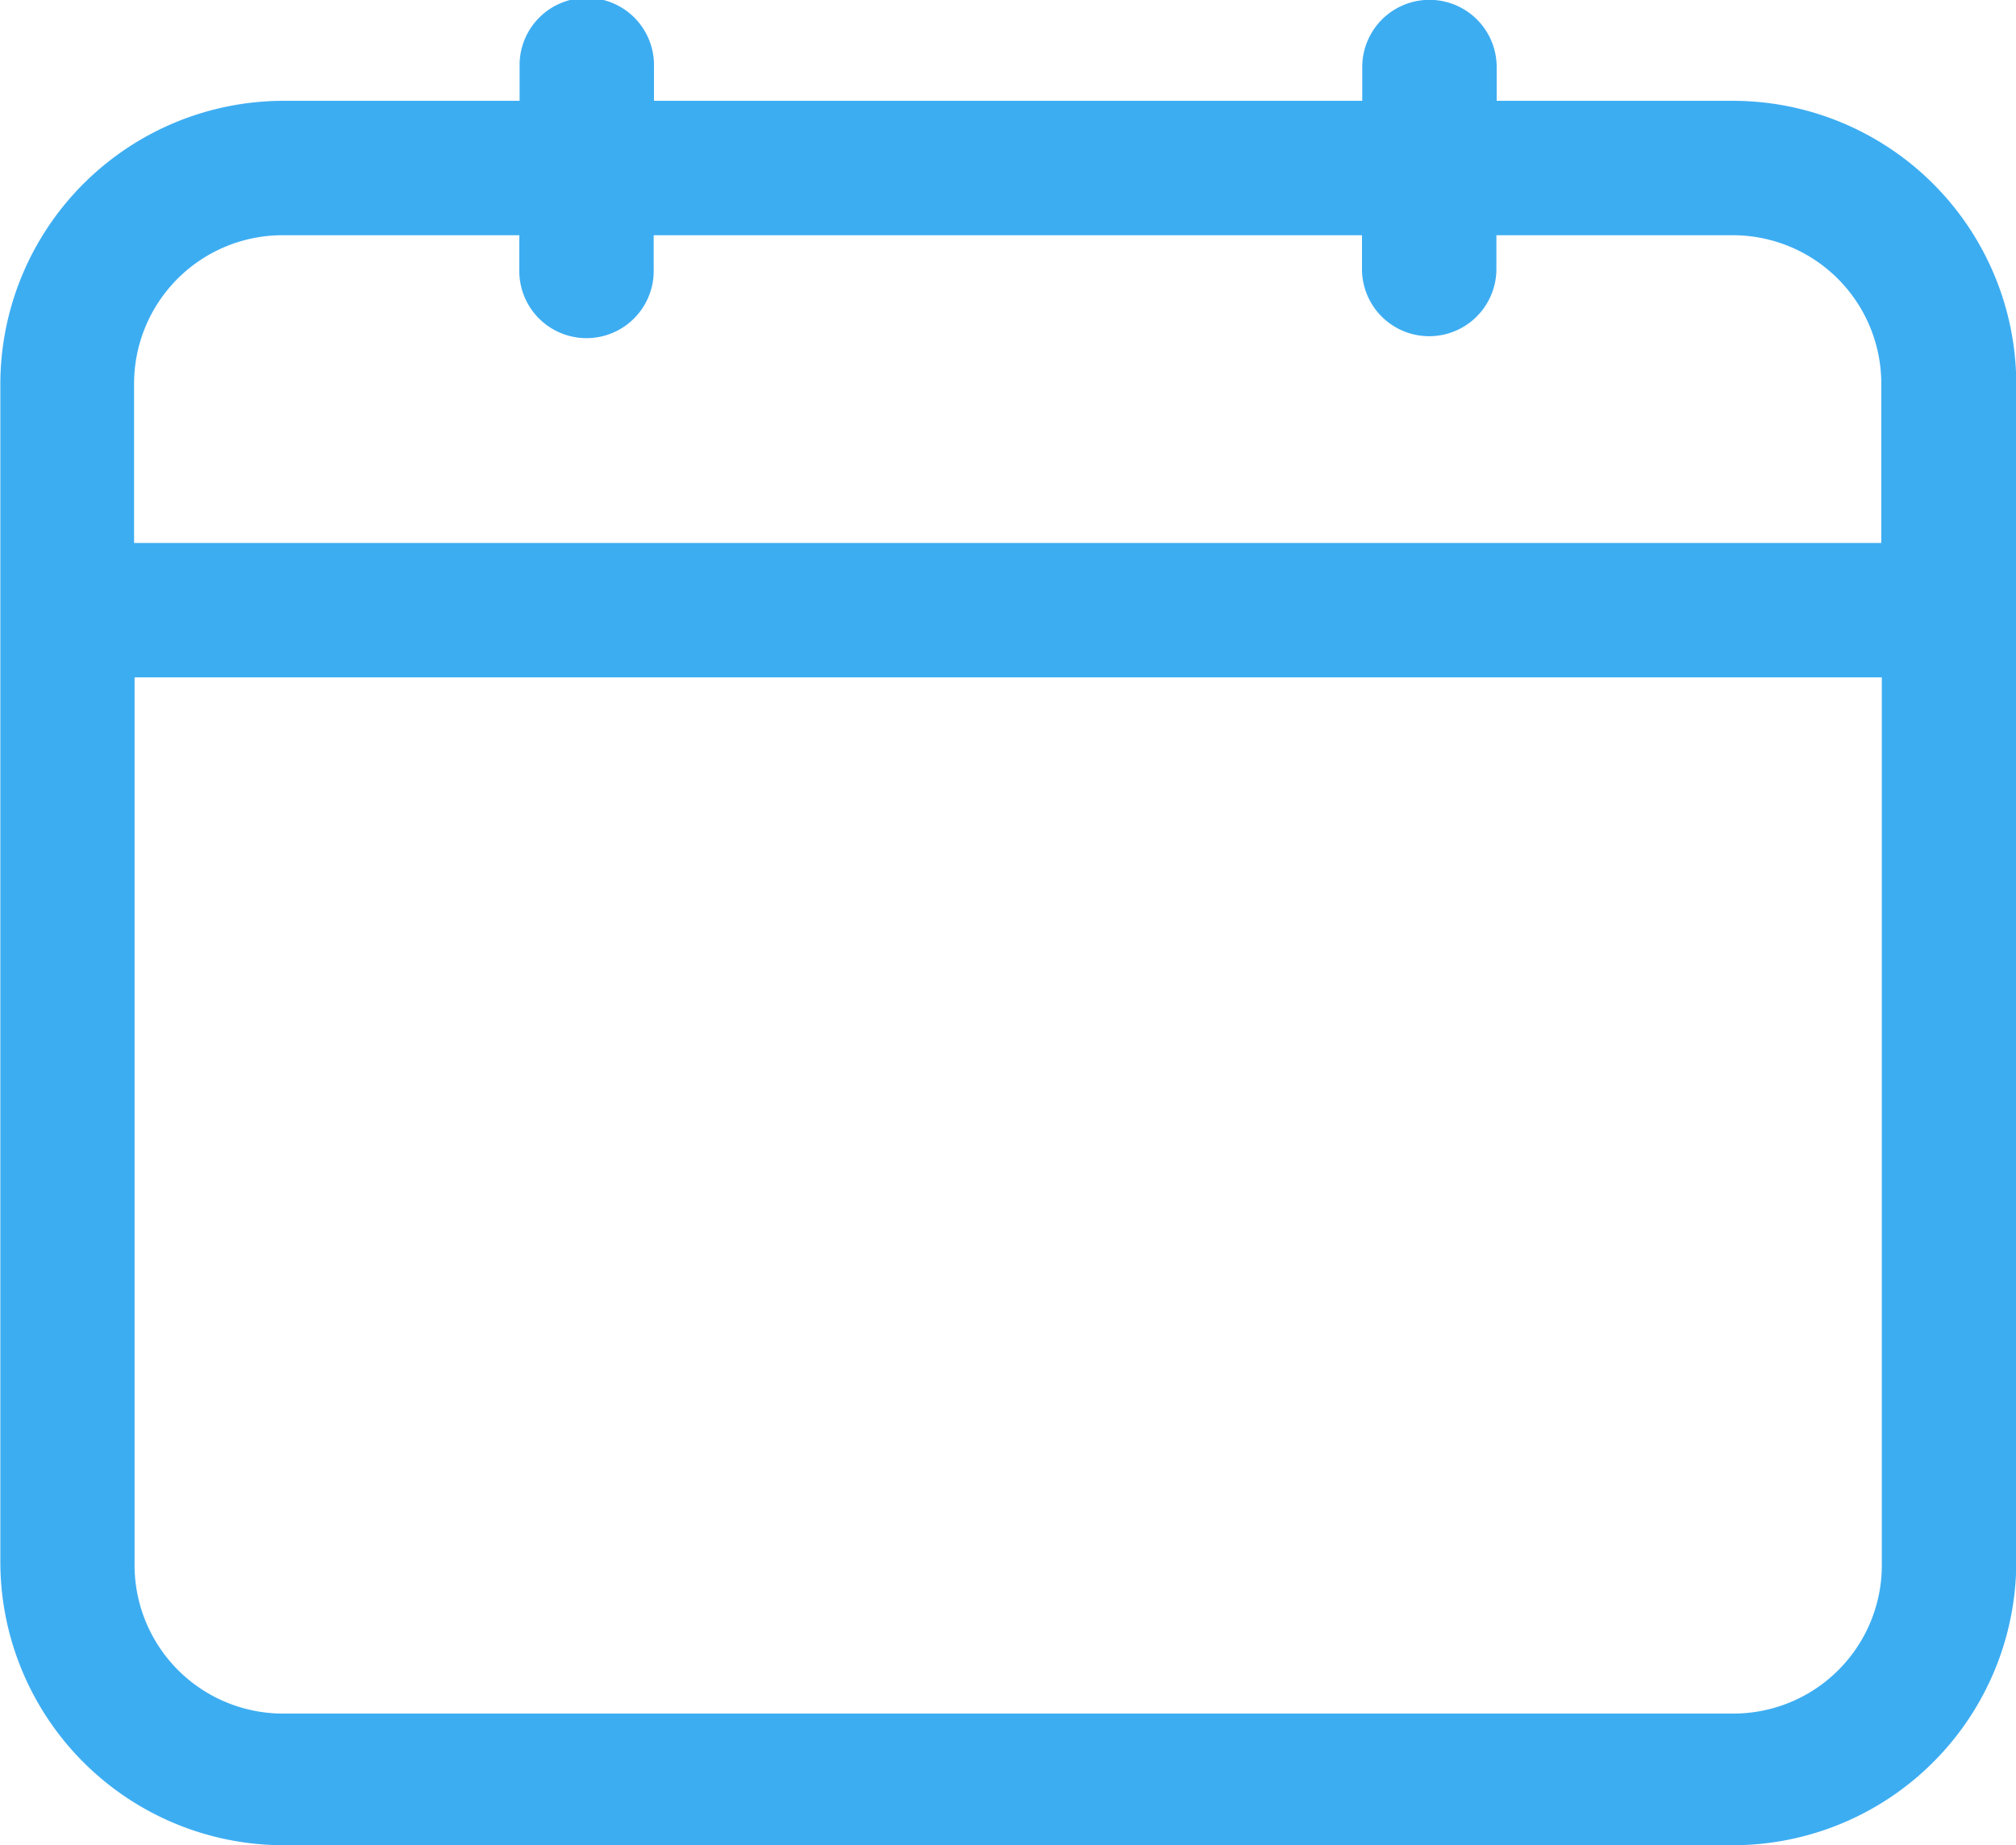 <svg xmlns="http://www.w3.org/2000/svg" width="35.815" height="32.783"><path data-name="Path 1966" d="M30.789 1.791h-4.2v-.6a1.194 1.194 0 00-2.388 0v.6H11.618v-.6a1.194 1.194 0 10-2.387 0v.6h-4.2A5.037 5.037 0 00.006 6.817v20.939a5.037 5.037 0 005.025 5.026h25.763a5.038 5.038 0 005.026-5.026V6.817a5.038 5.038 0 00-5.026-5.026zM5.026 4.179h4.2v.6a1.194 1.194 0 102.387 0v-.6h12.583v.6a1.194 1.194 0 002.388 0v-.6h4.2a2.638 2.638 0 012.638 2.638v2.829H2.382V6.817A2.638 2.638 0 015.02 4.179zm25.763 26.264H5.029a2.638 2.638 0 01-2.638-2.687V12.034h31.04v15.722a2.637 2.637 0 01-2.638 2.687zm0 0" fill="#3dadf2"/></svg>
